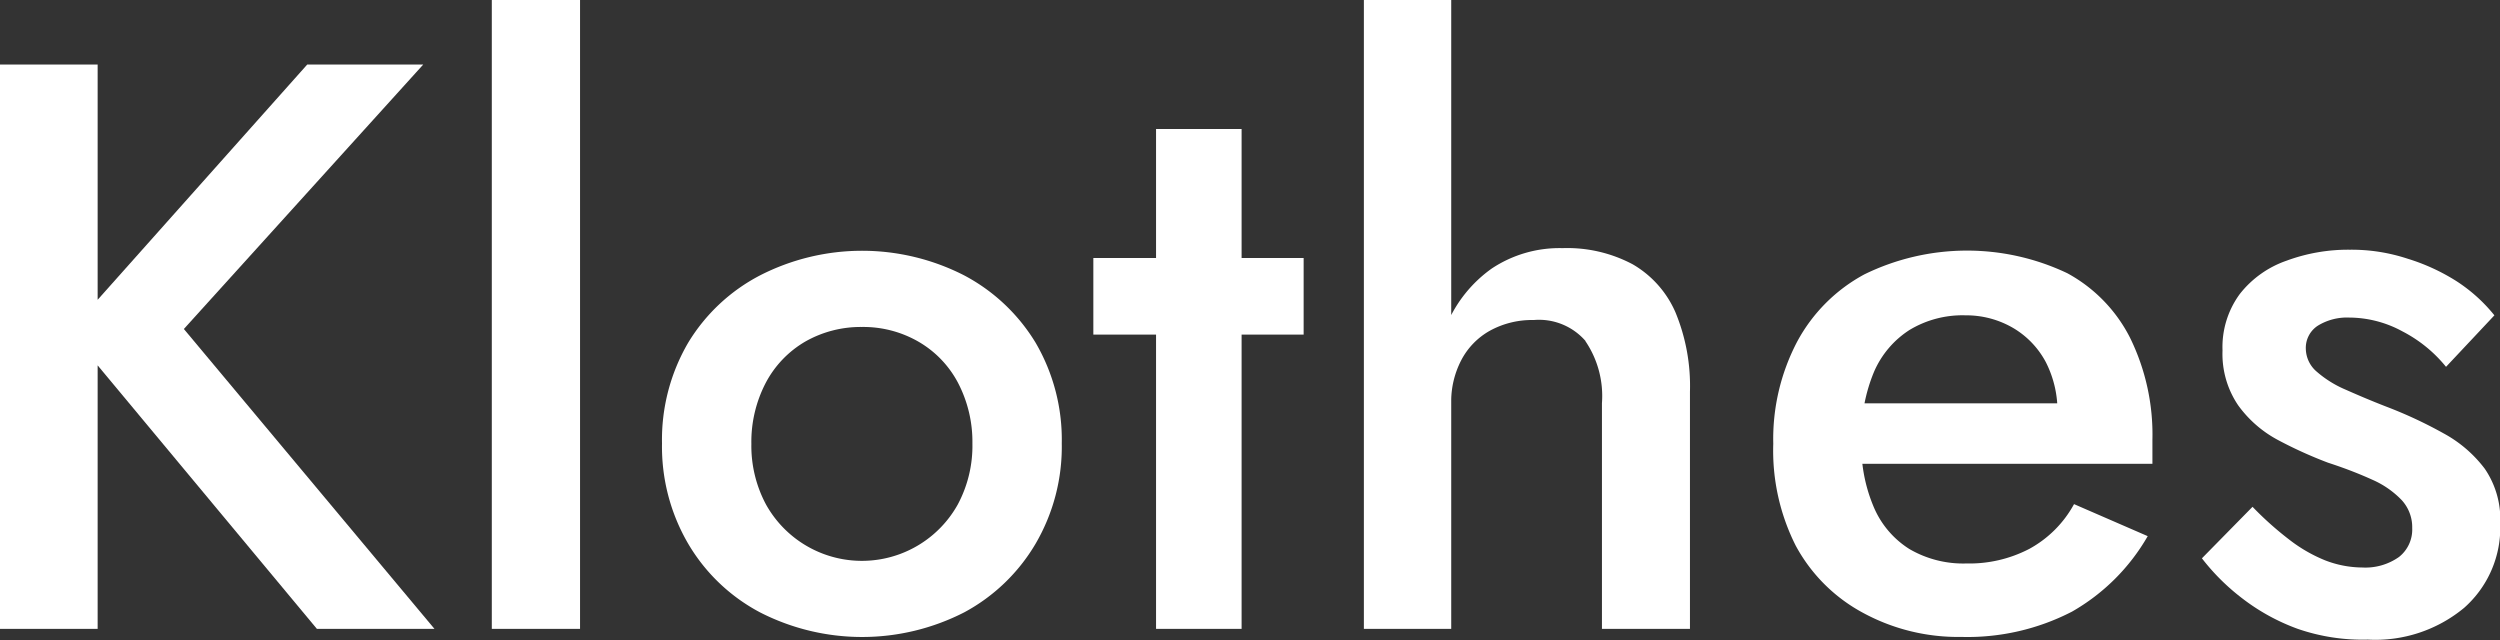 <svg id="Klothes" xmlns="http://www.w3.org/2000/svg" viewBox="0 0 111.63 28.58" fill="#ffffff"><rect x="0" y="0" width="111.63" height="28.58" fill="#333333" stroke="none"/><path d="M6.46,3.8V29H2.1V3.8ZM21,3.8,10.31,15.61,21.5,29H16.25L5.2,15.72,15.82,3.8Z" transform="translate(-2.1 -0.92)"/><path d="M28,.92V29H24.06V.92Z" transform="translate(-2.1 -0.92)"/><path d="M32.83,16.22a8.14,8.14,0,0,1,3.2-3,10,10,0,0,1,9.13,0,8.22,8.22,0,0,1,3.18,3,8.58,8.58,0,0,1,1.17,4.5,8.58,8.58,0,0,1-1.17,4.48,8.2,8.2,0,0,1-3.18,3.06,10,10,0,0,1-9.13,0,8.12,8.12,0,0,1-3.2-3.06,8.58,8.58,0,0,1-1.17-4.48A8.58,8.58,0,0,1,32.83,16.22Zm3.47,7.22a4.9,4.9,0,0,0,8.57,0,5.55,5.55,0,0,0,.65-2.72A5.69,5.69,0,0,0,44.87,18a4.59,4.59,0,0,0-1.77-1.83,4.93,4.93,0,0,0-2.52-.65,5,5,0,0,0-2.52.65A4.63,4.63,0,0,0,36.3,18a5.69,5.69,0,0,0-.65,2.74A5.55,5.55,0,0,0,36.3,23.44Z" transform="translate(-2.1 -0.92)"/><path d="M60.31,12.44v3.42H50.92V12.44ZM57.54,6.68V29H53.72V6.68Z" transform="translate(-2.1 -0.92)"/><path d="M66.9,29H63V.92H66.9Zm6-12.85a2.75,2.75,0,0,0-2.32-.94,3.9,3.9,0,0,0-1.94.47A3.2,3.2,0,0,0,67.35,17a4,4,0,0,0-.45,1.94H66a8.59,8.59,0,0,1,.71-3.55,5.87,5.87,0,0,1,2-2.48A5.46,5.46,0,0,1,71.87,12a6.22,6.22,0,0,1,3.13.72,4.59,4.59,0,0,1,1.91,2.14,8.59,8.59,0,0,1,.65,3.55V29H73.63V18.92A4.36,4.36,0,0,0,72.89,16.15Z" transform="translate(-2.1 -0.92)"/><path d="M85.28,28.28a7.38,7.38,0,0,1-3-3,9.42,9.42,0,0,1-1-4.54,9.35,9.35,0,0,1,1.07-4.57,7.37,7.37,0,0,1,3-3,10.43,10.43,0,0,1,9.06-.05A6.75,6.75,0,0,1,97.21,16a9.8,9.8,0,0,1,1,4.55c0,.19,0,.4,0,.61s0,.37,0,.47H83.6v-2.7H94.8l-1.19,1.66c.07-.15.15-.34.24-.58a2,2,0,0,0,.12-.61,4.8,4.8,0,0,0-.52-2.31A3.88,3.88,0,0,0,92,15.57,4.15,4.15,0,0,0,89.87,15a4.58,4.58,0,0,0-2.5.65,4.19,4.19,0,0,0-1.59,1.87,7.35,7.35,0,0,0-.56,3,7,7,0,0,0,.53,3,4.1,4.1,0,0,0,1.6,1.91,4.76,4.76,0,0,0,2.55.65,5.8,5.8,0,0,0,2.81-.65,5,5,0,0,0,2-2L98,24.86a9.1,9.1,0,0,1-3.38,3.37,10.16,10.16,0,0,1-4.94,1.13A8.9,8.9,0,0,1,85.28,28.28Z" transform="translate(-2.1 -0.92)"/><path d="M104.3,25a6.73,6.73,0,0,0,1.62.94,4.66,4.66,0,0,0,1.66.32,2.6,2.6,0,0,0,1.64-.47,1.56,1.56,0,0,0,.59-1.29,1.79,1.79,0,0,0-.47-1.25,4.08,4.08,0,0,0-1.29-.9c-.55-.25-1.2-.51-2-.77a19.08,19.08,0,0,1-2.21-1,5.22,5.22,0,0,1-1.8-1.56,4.08,4.08,0,0,1-.7-2.45,4,4,0,0,1,.77-2.52,4.54,4.54,0,0,1,2.09-1.49,7.94,7.94,0,0,1,2.83-.49,8,8,0,0,1,2.57.4,9,9,0,0,1,2.18,1A7.15,7.15,0,0,1,113.48,15l-2.16,2.3a6.11,6.11,0,0,0-1.94-1.58A5,5,0,0,0,107,15.1a2.49,2.49,0,0,0-1.4.36,1.18,1.18,0,0,0-.54,1.05,1.37,1.37,0,0,0,.48,1,4.83,4.83,0,0,0,1.3.81c.54.24,1.15.5,1.82.76a19.51,19.51,0,0,1,2.55,1.19,5.72,5.72,0,0,1,1.84,1.58,4,4,0,0,1,.69,2.45,4.78,4.78,0,0,1-1.61,3.76,6.21,6.21,0,0,1-4.3,1.42A8.86,8.86,0,0,1,104.7,29a9.21,9.21,0,0,1-2.49-1.37,9.73,9.73,0,0,1-1.79-1.78l2.26-2.3A14.61,14.61,0,0,0,104.3,25Z" transform="translate(-2.1 -0.92)"/></svg>